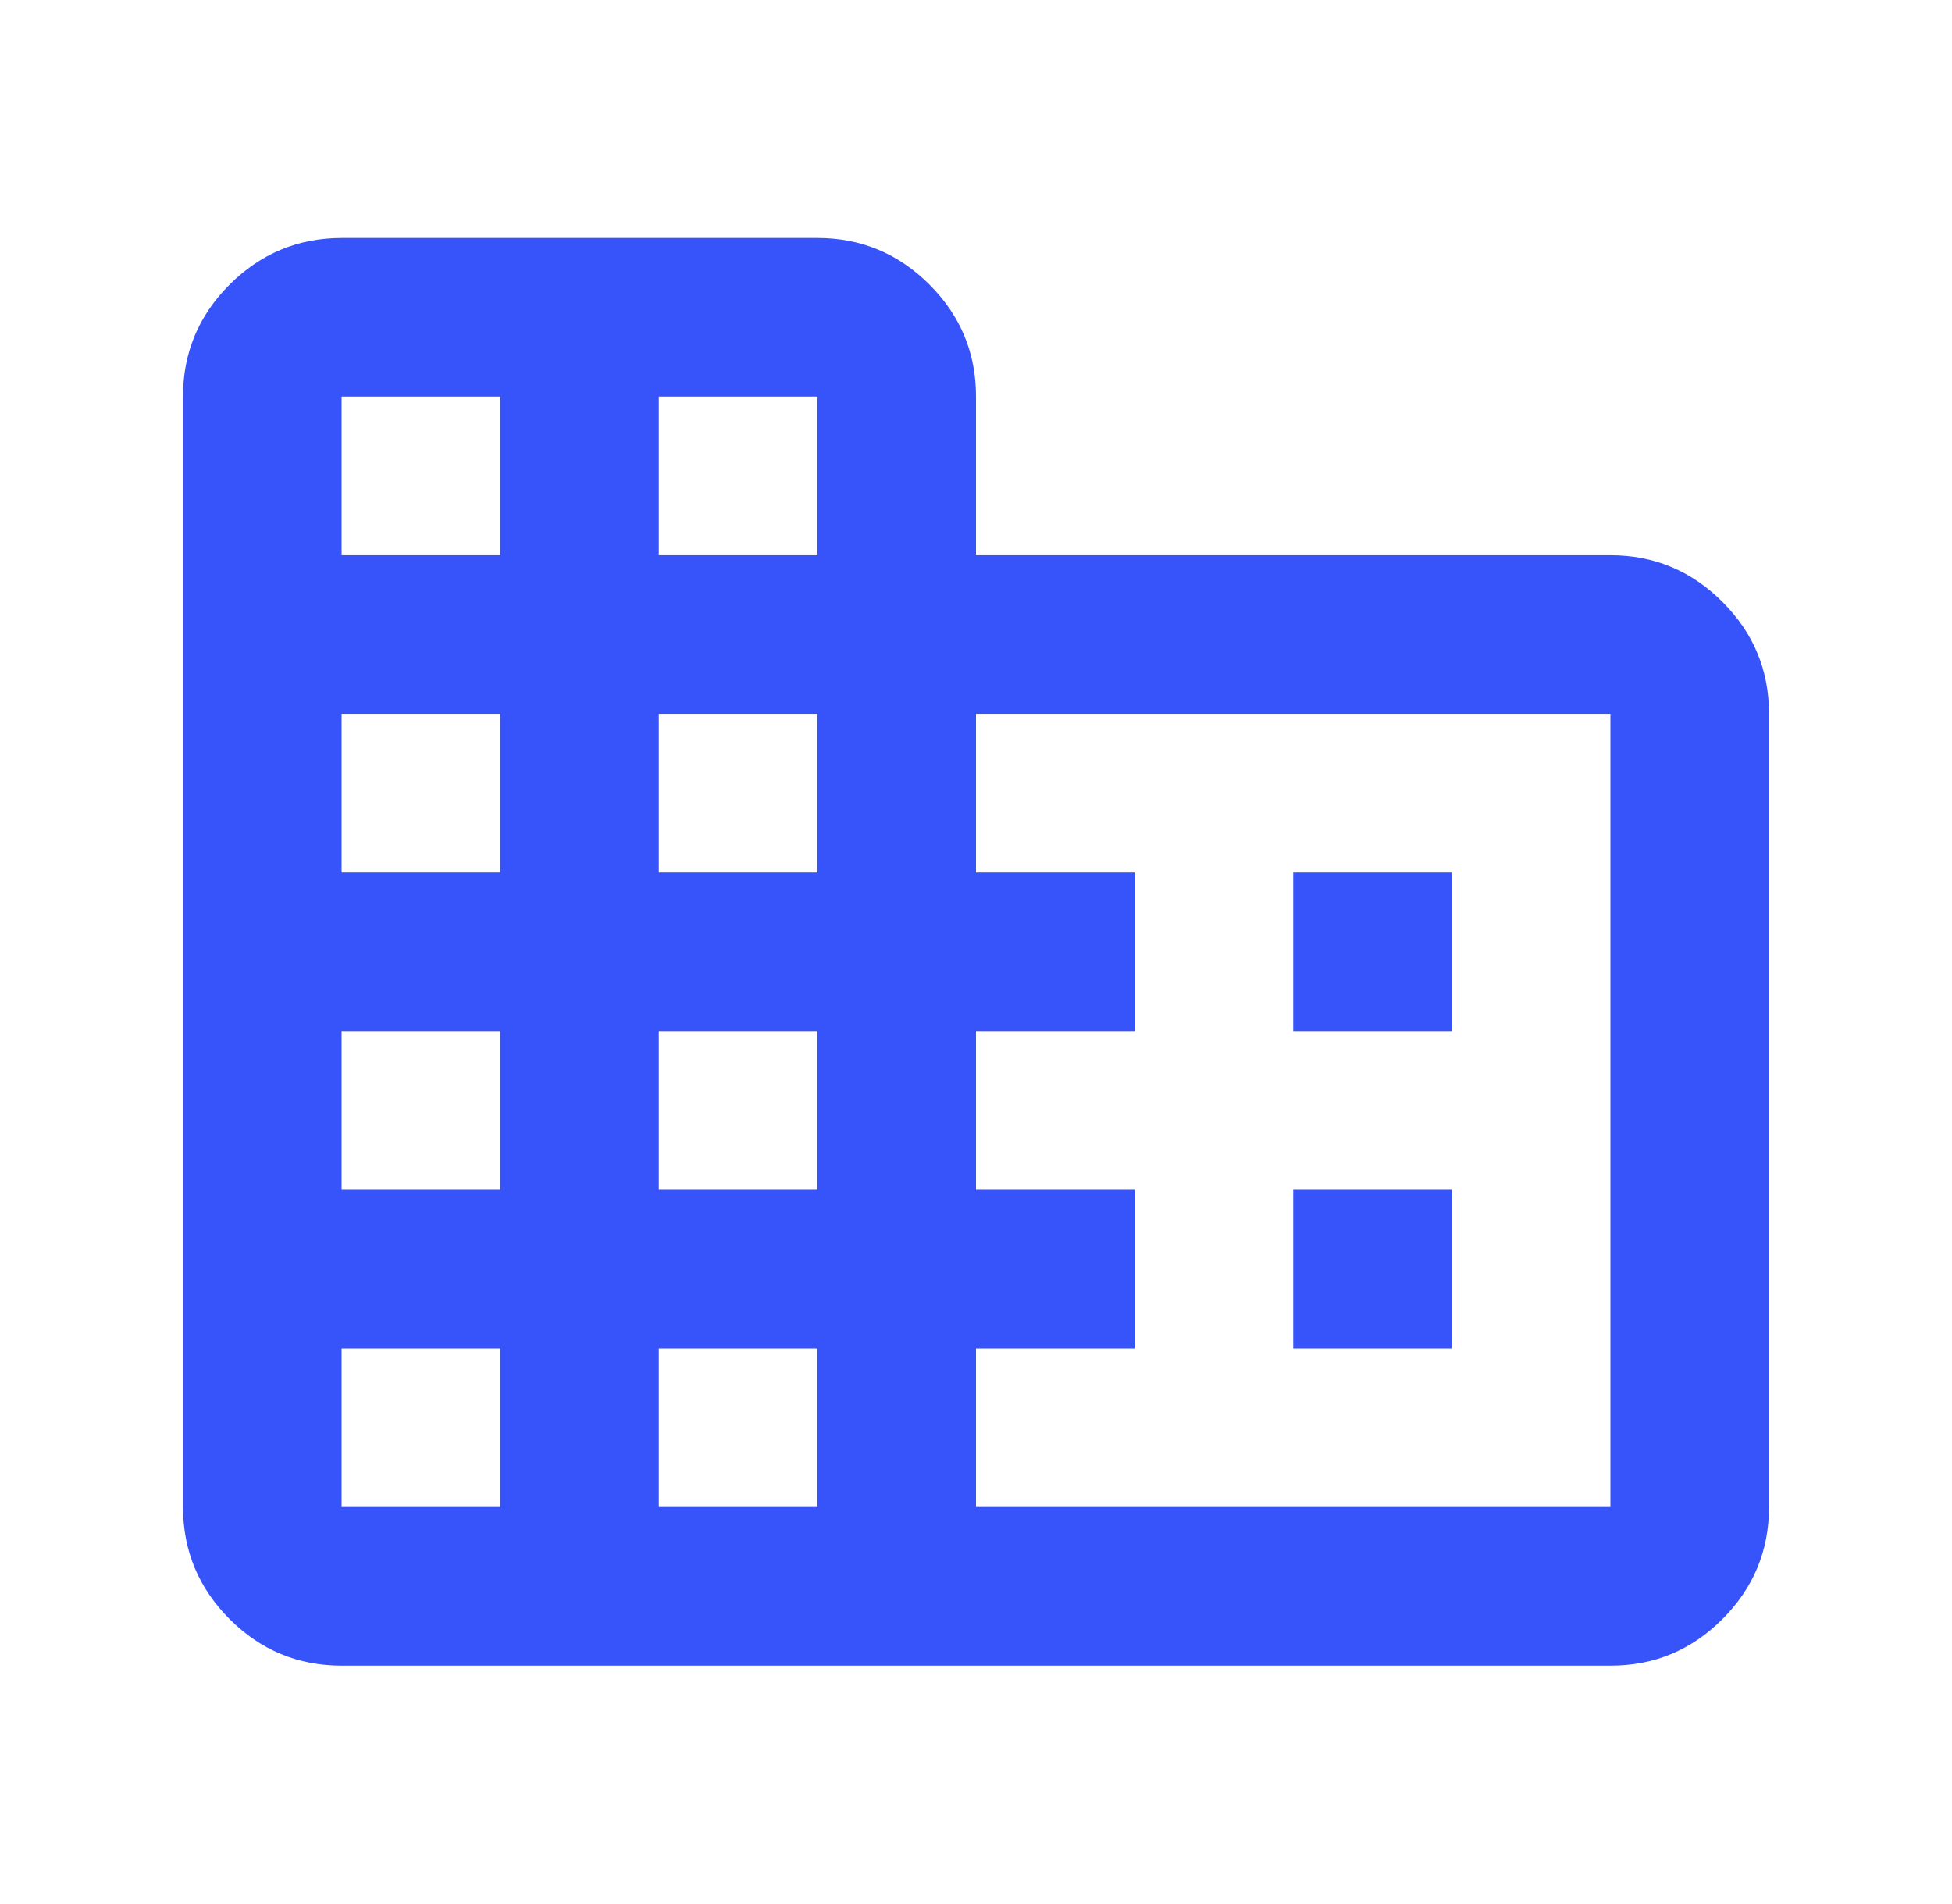 <svg width="40" height="39" viewBox="0 0 40 39" fill="none" xmlns="http://www.w3.org/2000/svg">
<path d="M3.75 30.875V8.125C3.75 7.231 4.069 6.466 4.705 5.83C5.343 5.195 6.107 4.876 7 4.875H16.75C17.644 4.875 18.409 5.194 19.046 5.83C19.683 6.468 20.001 7.232 20 8.125V11.375H33C33.894 11.375 34.659 11.694 35.296 12.331C35.933 12.967 36.251 13.732 36.25 14.625V30.875C36.25 31.769 35.932 32.534 35.296 33.171C34.66 33.808 33.895 34.126 33 34.125H7C6.106 34.125 5.341 33.807 4.705 33.171C4.07 32.535 3.751 31.77 3.75 30.875ZM7 30.875H10.25V27.625H7V30.875ZM7 24.375H10.25V21.125H7V24.375ZM7 17.875H10.25V14.625H7V17.875ZM7 11.375H10.25V8.125H7V11.375ZM13.5 30.875H16.75V27.625H13.5V30.875ZM13.5 24.375H16.75V21.125H13.5V24.375ZM13.5 17.875H16.75V14.625H13.5V17.875ZM13.5 11.375H16.75V8.125H13.5V11.375ZM20 30.875H33V14.625H20V17.875H23.25V21.125H20V24.375H23.25V27.625H20V30.875ZM26.5 21.125V17.875H29.75V21.125H26.5ZM26.5 27.625V24.375H29.75V27.625H26.5Z" fill="#3754FB"/>
</svg>
